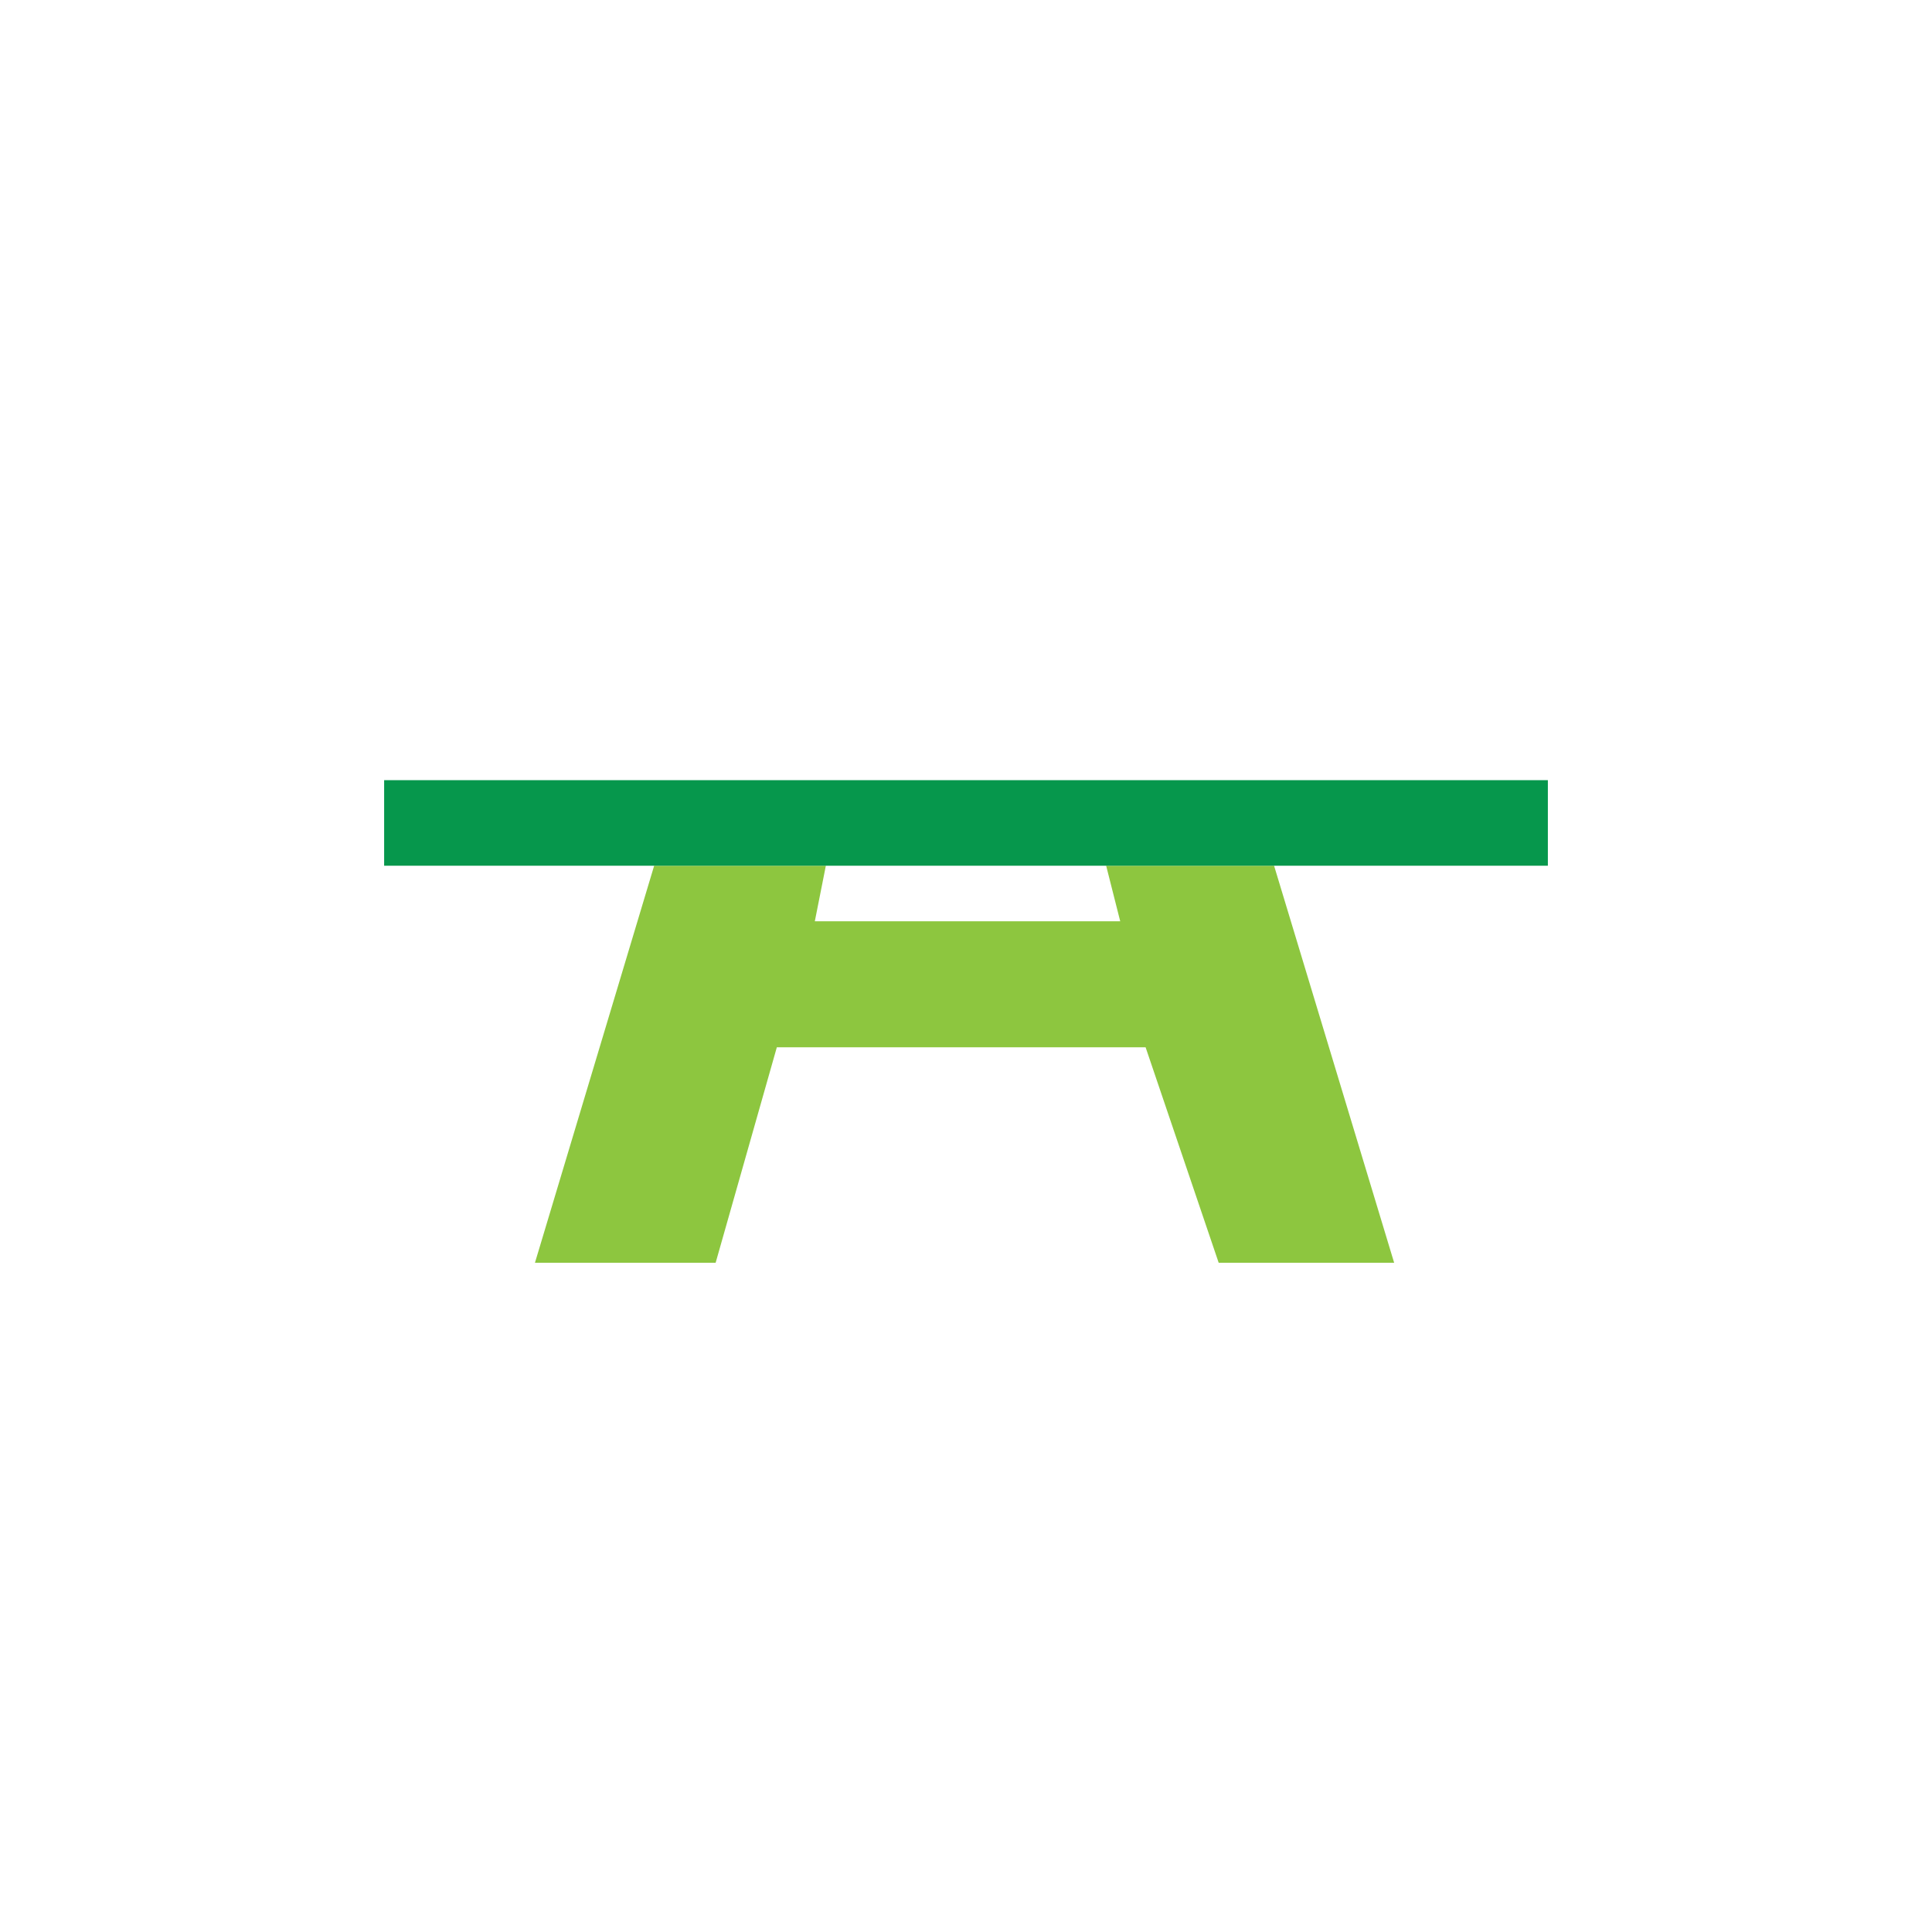 <?xml version="1.0" encoding="UTF-8"?> <svg xmlns="http://www.w3.org/2000/svg" viewBox="0 0 133.23 133.23"><defs><style>.cls-1{fill:#fff;}.cls-2{fill:none;}.cls-3{fill:#8dc63f;}.cls-4{fill:#06974c;}</style></defs><title>leasure</title><g id="Layer_2" data-name="Layer 2"><g id="Layer_1-2" data-name="Layer 1"><g id="Layer_1-2-2" data-name="Layer 1-2"><rect class="cls-1" width="133.23" height="133.23"></rect></g><polygon class="cls-2" points="77.25 63.53 76.28 59.7 56.95 59.7 56.19 63.53 77.25 63.53"></polygon><polygon class="cls-3" points="77.25 63.53 56.19 63.53 56.95 59.7 45.11 59.7 36.89 87.08 49.35 87.08 53.57 72.22 79 72.22 84.04 87.08 96.14 87.08 87.86 59.7 76.28 59.7 77.25 63.53"></polygon><polygon class="cls-4" points="106.74 53.8 26.49 53.8 26.49 59.7 45.11 59.7 56.95 59.7 76.28 59.7 87.86 59.7 106.74 59.7 106.74 53.8"></polygon></g></g></svg> 